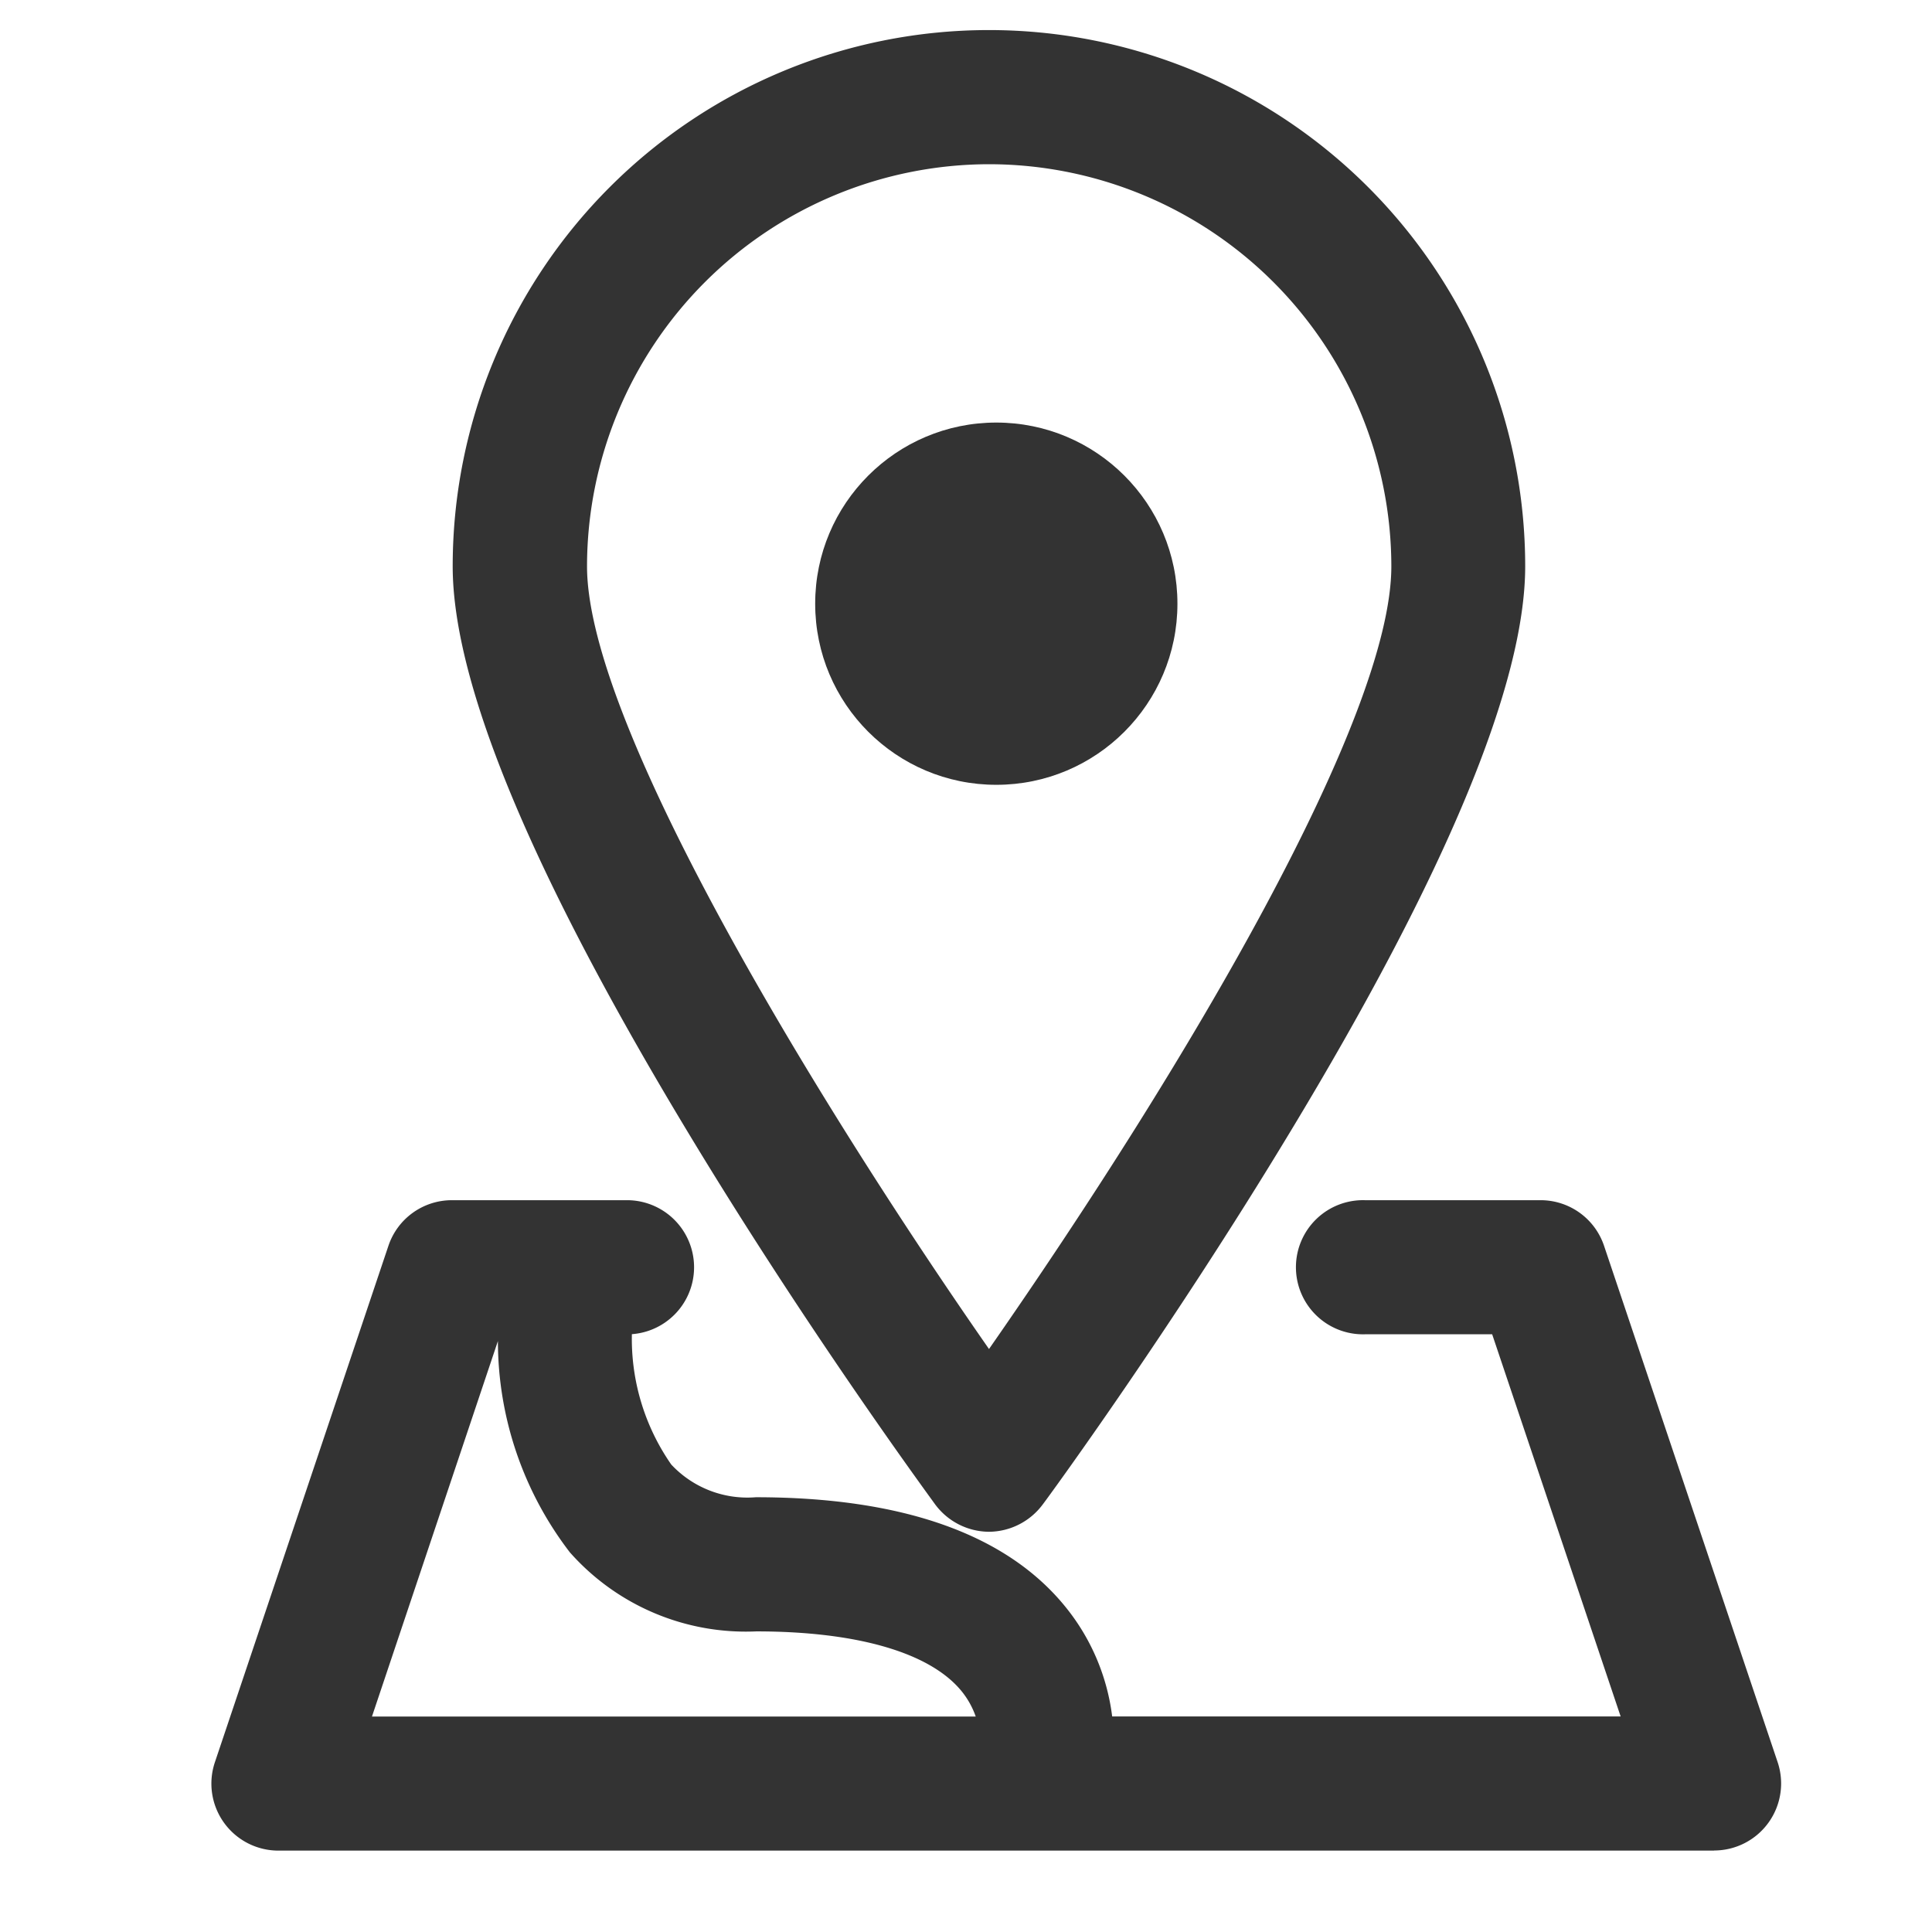 <svg xmlns="http://www.w3.org/2000/svg" width="32" height="32" viewBox="0 0 32 32"><g transform="translate(-0.343 0.449)"><rect width="32" height="32" transform="translate(0.343 -0.449)" fill="#fff" opacity="0"/><g transform="translate(3.845 -1.642)"><path d="M24.967,29.235l-2.875-8.551a.608.608,0,0,0-.579-.416H18.607a.611.611,0,1,0,0,1.221h2.468l2.464,7.33H13.953a3.139,3.139,0,0,0-.691-2c-.876-1.082-2.471-1.632-4.742-1.632a2.216,2.216,0,0,1-1.781-.713,4.557,4.557,0,0,1-.776-2.985h.429a.611.611,0,1,0,0-1.221H3.484a.609.609,0,0,0-.579.416L.032,29.235a.61.61,0,0,0,.579.805H24.388a.61.61,0,0,0,.579-.805M3.923,21.489h.819a5.7,5.7,0,0,0,1.073,3.785,3.412,3.412,0,0,0,2.705,1.135c1.844,0,3.151.4,3.78,1.164a1.915,1.915,0,0,1,.435,1.246H1.459Z" transform="translate(0.5 1.305)" fill="#333"/><path d="M24.388,30.54H.61A1.11,1.11,0,0,1-.442,29.074l2.873-8.55a1.108,1.108,0,0,1,1.052-.757H6.393a1.111,1.111,0,0,1,.071,2.219,3.643,3.643,0,0,0,.652,2.159,1.724,1.724,0,0,0,1.4.542c2.428,0,4.155.612,5.131,1.818a3.575,3.575,0,0,1,.772,1.813h8.422l-2.128-6.33H18.607a1.111,1.111,0,1,1,0-2.221h2.907a1.108,1.108,0,0,1,1.053.758l2.874,8.549a1.11,1.11,0,0,1-1.052,1.464Zm-20.9-9.772a.109.109,0,0,0-.1.074L.505,29.394a.112.112,0,0,0,.015.1.111.111,0,0,0,.089.045H24.388a.109.109,0,0,0,.089-.045.106.106,0,0,0,.017-.1l-2.876-8.554a.108.108,0,0,0-.1-.075H18.607a.111.111,0,1,0,0,.221h2.827l2.8,8.33H13.451l0-.5a2.634,2.634,0,0,0-.58-1.682c-.777-.96-2.241-1.447-4.353-1.447A2.72,2.72,0,0,1,6.362,24.8a5.032,5.032,0,0,1-.9-3.331l.017-.483h.913a.111.111,0,1,0,0-.221Zm9.744,8.551H.764l2.8-8.33H5.256l-.015.515a5.231,5.231,0,0,0,.951,3.442,2.934,2.934,0,0,0,2.328.963c2,0,3.437.465,4.165,1.345a2.428,2.428,0,0,1,.55,1.572Zm-11.073-1h10a1.387,1.387,0,0,0-.241-.428c-.524-.633-1.729-.982-3.394-.982A3.891,3.891,0,0,1,5.437,25.6a5.749,5.749,0,0,1-1.192-3.5Z" transform="translate(0.5 1.305)" fill="#333"/><path d="M12.689,23.872a.615.615,0,0,0,.492-.25c.322-.439,7.889-10.8,7.889-15.241a8.382,8.382,0,0,0-16.764,0c0,4.442,7.568,14.8,7.89,15.241a.615.615,0,0,0,.492.25m0-22.651a7.168,7.168,0,0,1,7.16,7.16c0,3.437-5.473,11.443-7.163,13.834C10.306,18.866,5.527,11.5,5.527,8.381a7.169,7.169,0,0,1,7.161-7.16" transform="translate(0.193 2.192)" fill="#333"/><path d="M12.689,24.372a1.119,1.119,0,0,1-.894-.452c-.217-.3-2.159-2.957-4.092-6.159-2.585-4.282-3.9-7.438-3.9-9.38a8.882,8.882,0,0,1,17.764,0c0,1.942-1.311,5.1-3.9,9.38-1.968,3.259-4,6.04-4.09,6.157A1.12,1.12,0,0,1,12.689,24.372ZM12.689.5A7.891,7.891,0,0,0,4.806,8.381c0,3.426,5.1,11.274,7.793,14.945a.114.114,0,0,0,.089.045.115.115,0,0,0,.091-.048c2.694-3.669,7.791-11.516,7.791-14.943A7.89,7.89,0,0,0,12.689.5Zm0,22.58-.409-.575c-.6-.845-2.7-3.852-4.5-7.046C5.953,12.217,5.027,9.836,5.027,8.381a7.661,7.661,0,0,1,15.322,0c0,1.558-1.014,4.1-3.015,7.56-1.57,2.713-3.33,5.277-4.24,6.563Zm0-21.359a6.668,6.668,0,0,0-6.661,6.66c0,2.7,4.007,9.159,6.658,12.964,3.295-4.731,6.664-10.453,6.664-12.964A6.668,6.668,0,0,0,12.689,1.721Z" transform="translate(0.193 2.192)" fill="#333"/><circle cx="3" cy="3" r="3" transform="translate(10 8.192)" fill="#333"/></g></g></svg>